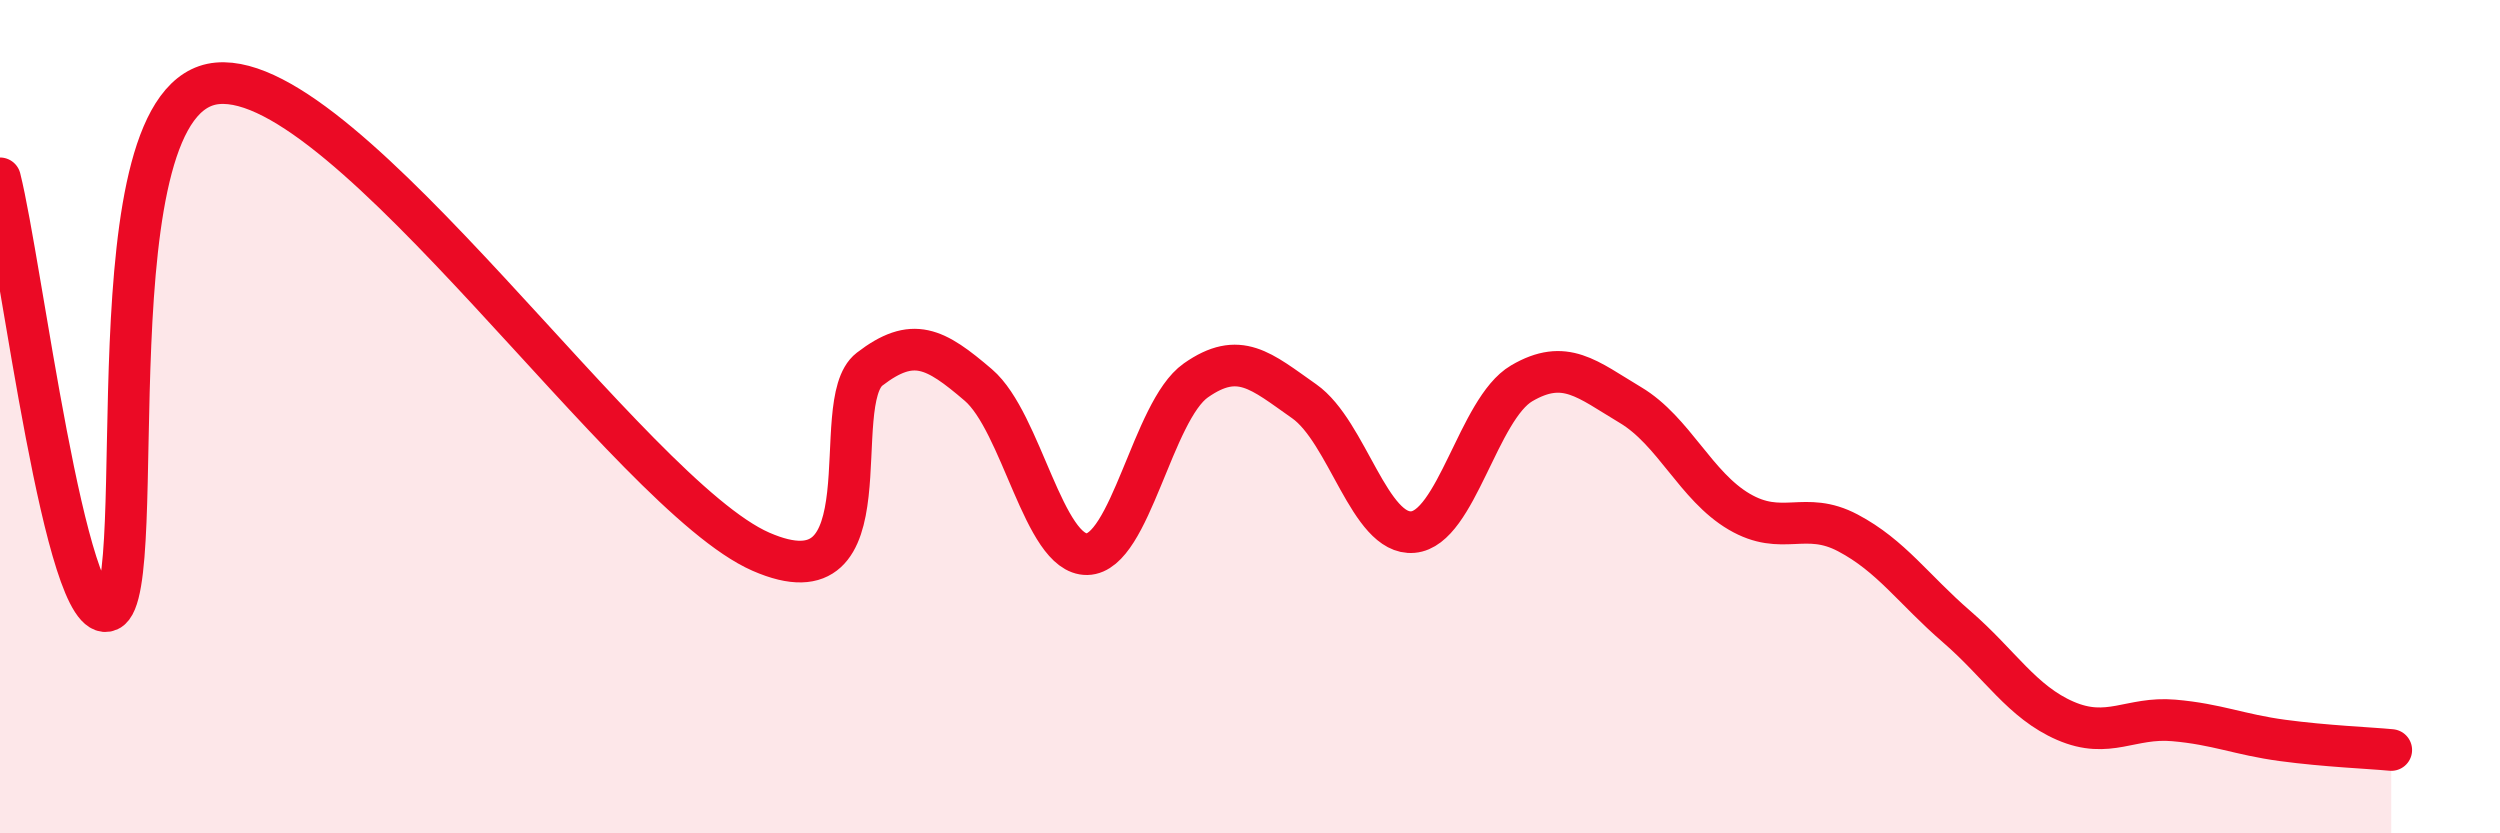 
    <svg width="60" height="20" viewBox="0 0 60 20" xmlns="http://www.w3.org/2000/svg">
      <path
        d="M 0,4.28 C 0.52,6.35 1.57,15.11 2.61,14.65 C 3.65,14.19 2.09,2.28 5.22,2 C 8.35,1.72 15.13,11.87 18.26,13.24 C 21.39,14.61 19.83,9.66 20.87,8.86 C 21.91,8.06 22.44,8.35 23.48,9.24 C 24.52,10.13 25.05,13.32 26.09,13.3 C 27.13,13.28 27.66,9.86 28.7,9.13 C 29.74,8.4 30.26,8.9 31.3,9.63 C 32.34,10.36 32.87,12.86 33.91,12.77 C 34.95,12.68 35.48,9.81 36.52,9.2 C 37.56,8.59 38.09,9.1 39.13,9.72 C 40.17,10.34 40.7,11.67 41.74,12.28 C 42.78,12.89 43.31,12.24 44.35,12.79 C 45.39,13.34 45.92,14.14 46.96,15.04 C 48,15.94 48.53,16.85 49.57,17.3 C 50.61,17.75 51.13,17.2 52.17,17.29 C 53.21,17.38 53.74,17.63 54.78,17.77 C 55.82,17.91 56.87,17.95 57.39,18L57.39 20L0 20Z"
        fill="#EB0A25"
        opacity="0.1"
        stroke-linecap="round"
        stroke-linejoin="round"
      />
      <path
        d="M 0,4.28 C 0.52,6.35 1.57,15.11 2.61,14.65 C 3.65,14.19 2.09,2.28 5.22,2 C 8.35,1.72 15.13,11.87 18.26,13.24 C 21.39,14.61 19.83,9.66 20.87,8.86 C 21.91,8.06 22.44,8.35 23.48,9.24 C 24.52,10.13 25.05,13.32 26.09,13.3 C 27.13,13.28 27.66,9.86 28.7,9.13 C 29.74,8.4 30.26,8.9 31.3,9.63 C 32.34,10.36 32.87,12.86 33.91,12.77 C 34.95,12.68 35.48,9.81 36.52,9.2 C 37.56,8.59 38.09,9.1 39.13,9.72 C 40.17,10.34 40.7,11.67 41.74,12.28 C 42.78,12.89 43.31,12.24 44.35,12.79 C 45.39,13.34 45.92,14.14 46.96,15.04 C 48,15.94 48.53,16.85 49.57,17.3 C 50.61,17.75 51.13,17.2 52.17,17.29 C 53.21,17.38 53.74,17.63 54.78,17.77 C 55.82,17.91 56.87,17.95 57.39,18"
        stroke="#EB0A25"
        stroke-width="1"
        fill="none"
        stroke-linecap="round"
        stroke-linejoin="round"
      />
    </svg>
  